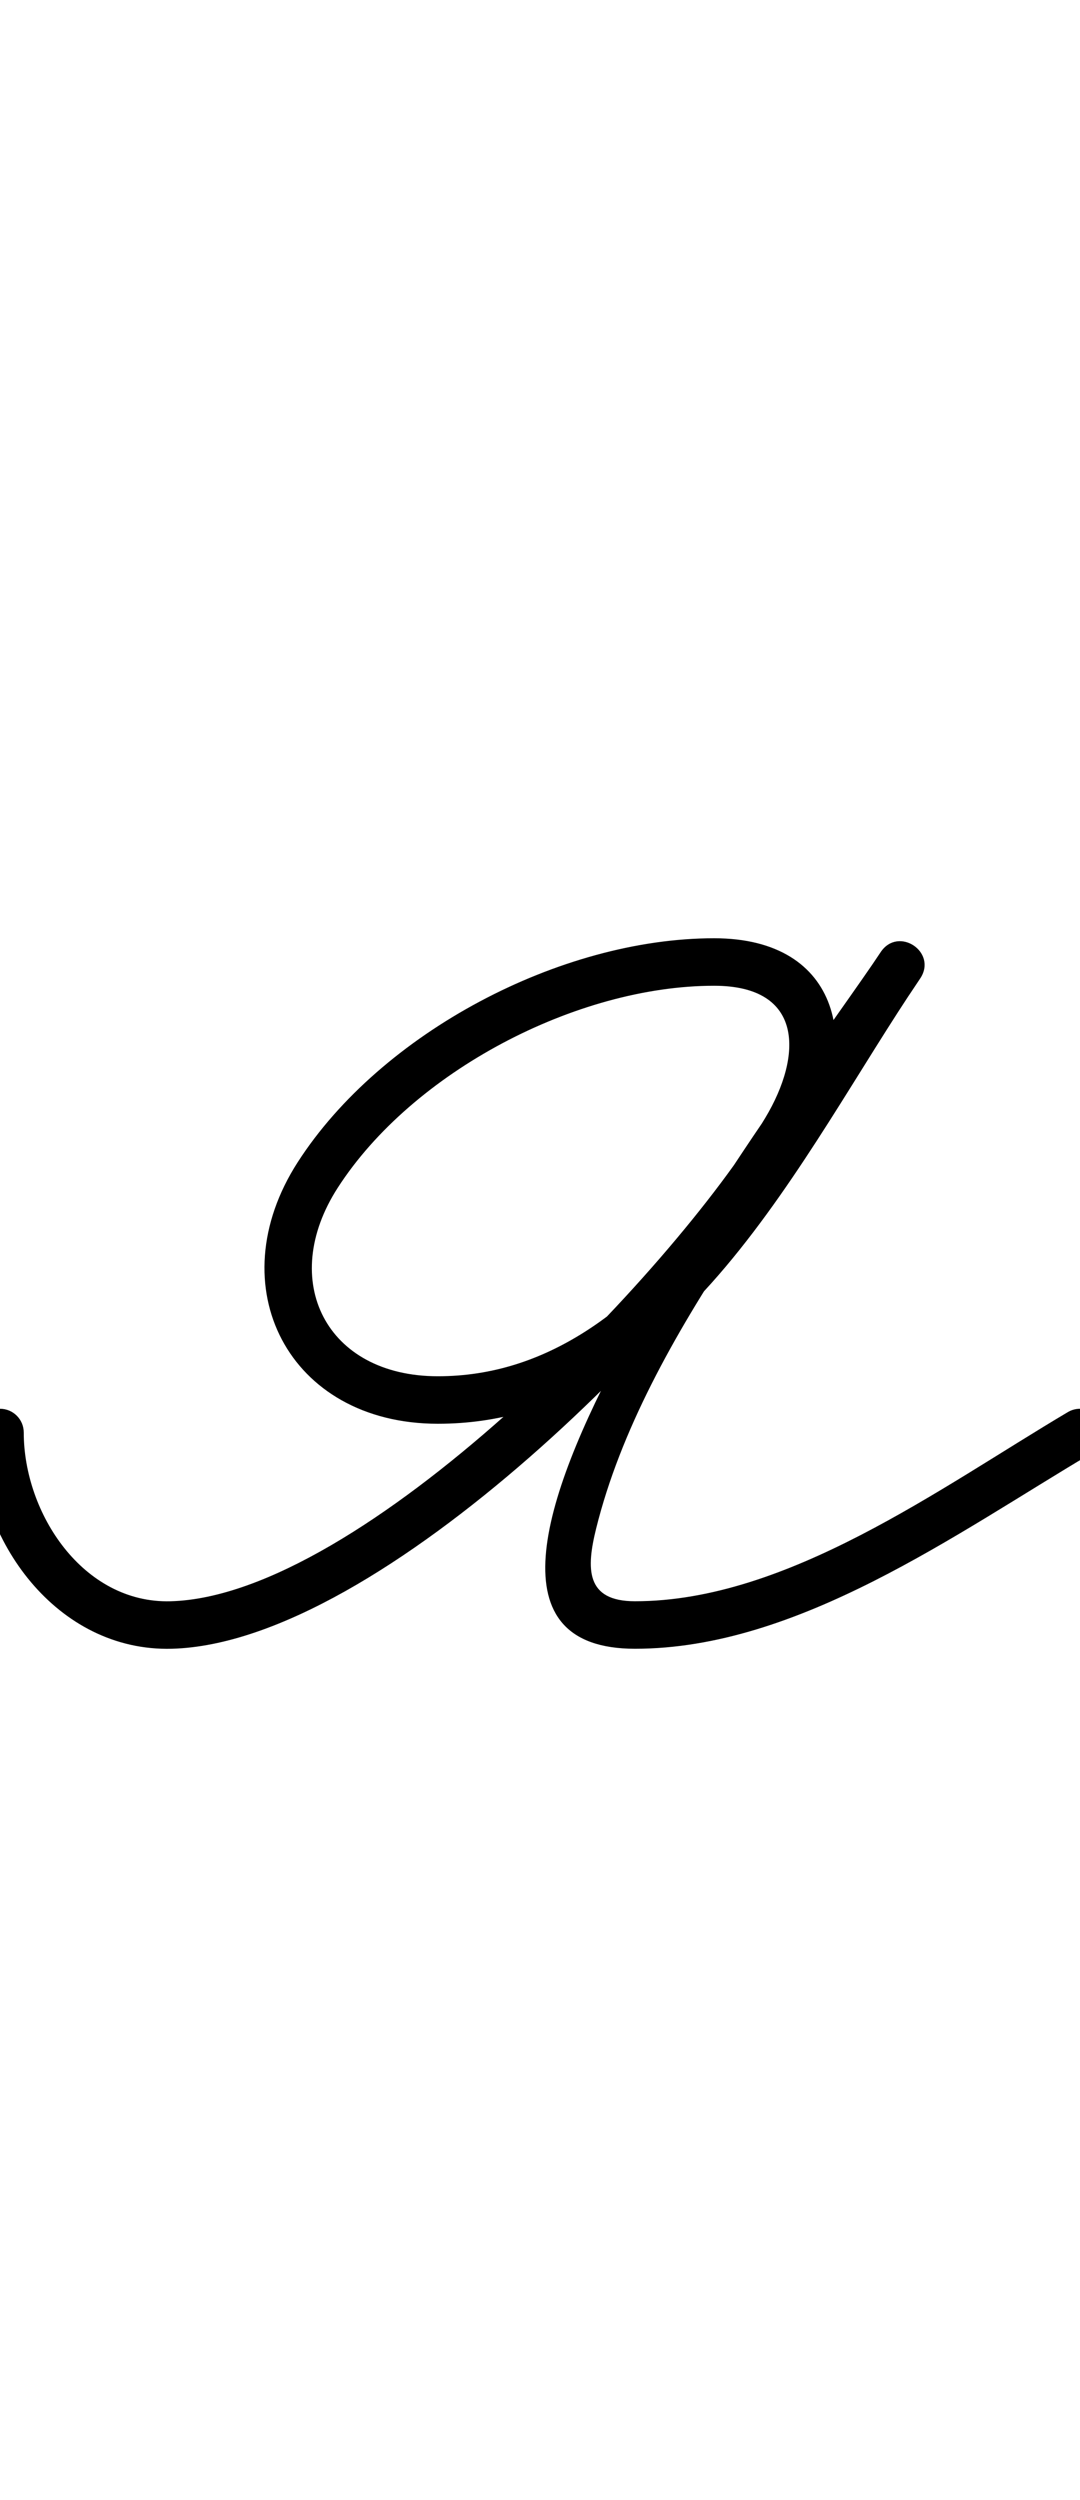 <?xml version="1.0" encoding="UTF-8"?>
<svg xmlns="http://www.w3.org/2000/svg" xmlns:inkscape="http://www.inkscape.org/namespaces/inkscape" xmlns:sodipodi="http://sodipodi.sourceforge.net/DTD/sodipodi-0.dtd" xmlns:svg="http://www.w3.org/2000/svg" version="1.1" viewBox="0 -350 432 1000">
    <sodipodi:namedview pagecolor="#ffffff" bordercolor="#666666" borderopacity="1.0" showgrid="true">
        <inkscape:grid id="grid№1" type="xygrid" dotted="false" enabled="true" visible="true" empspacing="10" />
        <sodipodi:guide id="baseline" position="0.00,350.00" orientation="0.00,1.00" />
    </sodipodi:namedview>
    <g id="glyph">
        <path d="M -0 213.5C -5.247 213.5 -9.5 217.753 -9.5 223C -9.5 266.083 22.824 310.763 68.793 309.496C 152.709 307.185 281.347 175.415 322.422 106.884C 345.09 69.068 336.79 25.3 285.652 25.3C 224.188 25.3 152.46 63.026 119.098 114.858C 87.141 164.509 115.406 219.5 175.143 219.5C 272.42 219.5 320.629 111.263 368.046 41.437C 371.579 36.234 369.361 30.968 365.395 28.315C 361.428 25.661 355.714 25.622 352.254 30.874C 321.959 76.86 143.056 309.5 253.98 309.5C 319.211 309.5 382.406 263.455 436.846 231.171C 441.359 228.495 442.847 222.667 440.171 218.154C 437.495 213.641 431.667 212.153 427.154 214.829C 427.154 214.829 427.154 214.829 427.154 214.829C 376.092 245.109 314.938 290.5 253.98 290.5C 234.197 290.5 234.489 277.424 238.463 261.383C 257.758 183.511 323.381 109.237 368.12 41.326C 371.58 36.075 369.398 30.832 365.469 28.204C 361.539 25.575 355.861 25.56 352.328 30.763C 309.301 94.124 262.602 200.5 175.143 200.5C 130.326 200.5 111.222 162.2 135.074 125.142C 164.953 78.72 230.626 44.3 285.652 44.3C 321.451 44.3 321.141 72.065 306.126 97.116C 268.796 159.397 144.497 288.404 68.27 290.504C 33.2 291.47 9.5 255.298 9.5 223C 9.5 217.753 5.247 213.5 -0 213.5Z" />
    </g>
</svg>
